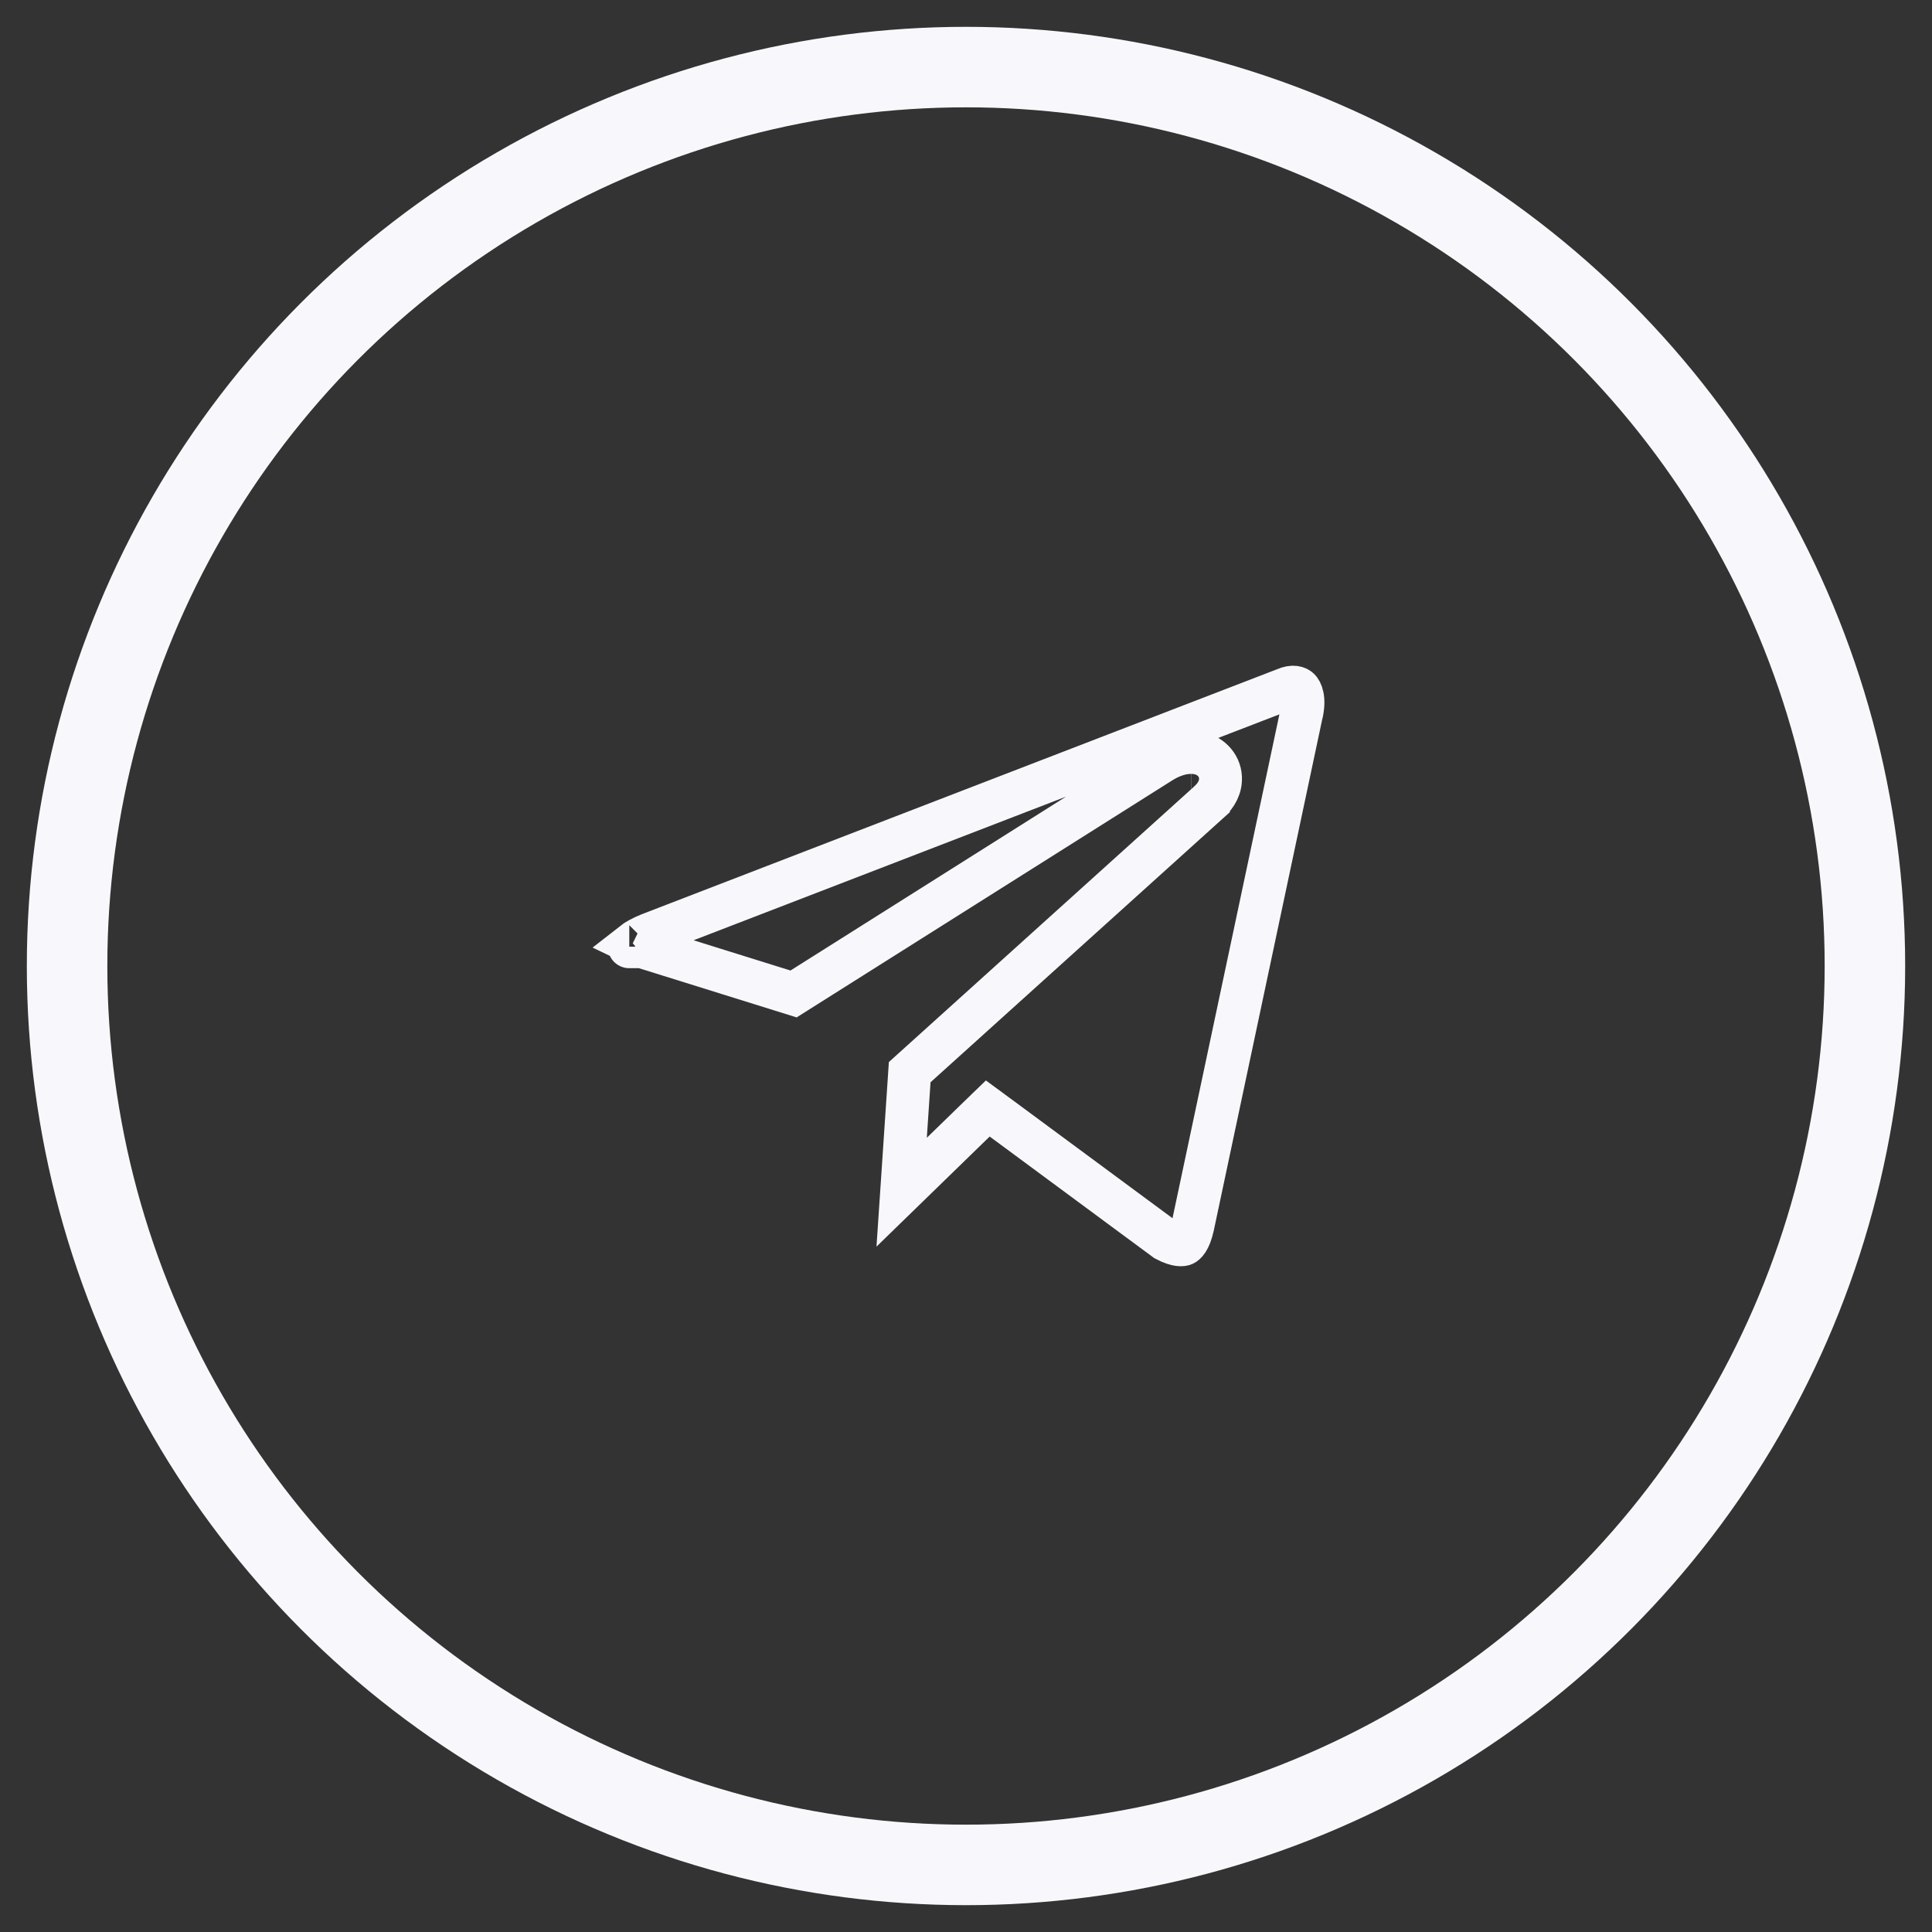 <?xml version="1.0" encoding="UTF-8"?> <svg xmlns="http://www.w3.org/2000/svg" width="36" height="36" viewBox="0 0 36 36" fill="none"><rect x="0" y="0" width="36" height="36" fill="#333333" stroke="none"/> <circle cx="18" cy="18" r="16.75" stroke="#F8F8FC" stroke-width="1.5"></circle> <path d="M23.921 12.851L23.932 12.847L23.942 12.843C24.099 12.772 24.178 12.816 24.206 12.842C24.239 12.874 24.326 13.006 24.244 13.337L24.243 13.337L24.24 13.351L22.228 22.836L22.227 22.838C22.168 23.122 22.077 23.177 22.058 23.186C22.037 23.195 21.943 23.221 21.722 23.104L18.679 20.856L18.406 20.655L18.162 20.891L16.801 22.215L16.951 19.978L22.517 14.955C22.517 14.954 22.517 14.954 22.518 14.953C22.603 14.878 22.735 14.734 22.742 14.529C22.747 14.411 22.708 14.297 22.632 14.207C22.562 14.123 22.476 14.078 22.406 14.054C22.271 14.008 22.131 14.016 22.019 14.039C21.9 14.064 21.776 14.114 21.657 14.186L21.657 14.186L21.652 14.189L14.787 18.521L11.928 17.629L11.928 17.629L11.926 17.628C11.868 17.61 11.824 17.592 11.791 17.576C11.852 17.528 11.952 17.469 12.104 17.408L23.921 12.851ZM22.197 14.821C22.197 14.821 22.196 14.821 22.194 14.821C22.196 14.821 22.197 14.821 22.197 14.821ZM11.726 17.641C11.725 17.641 11.726 17.641 11.726 17.64L11.726 17.641Z" stroke="#F8F8FC" stroke-width="0.8"></path> </svg> 